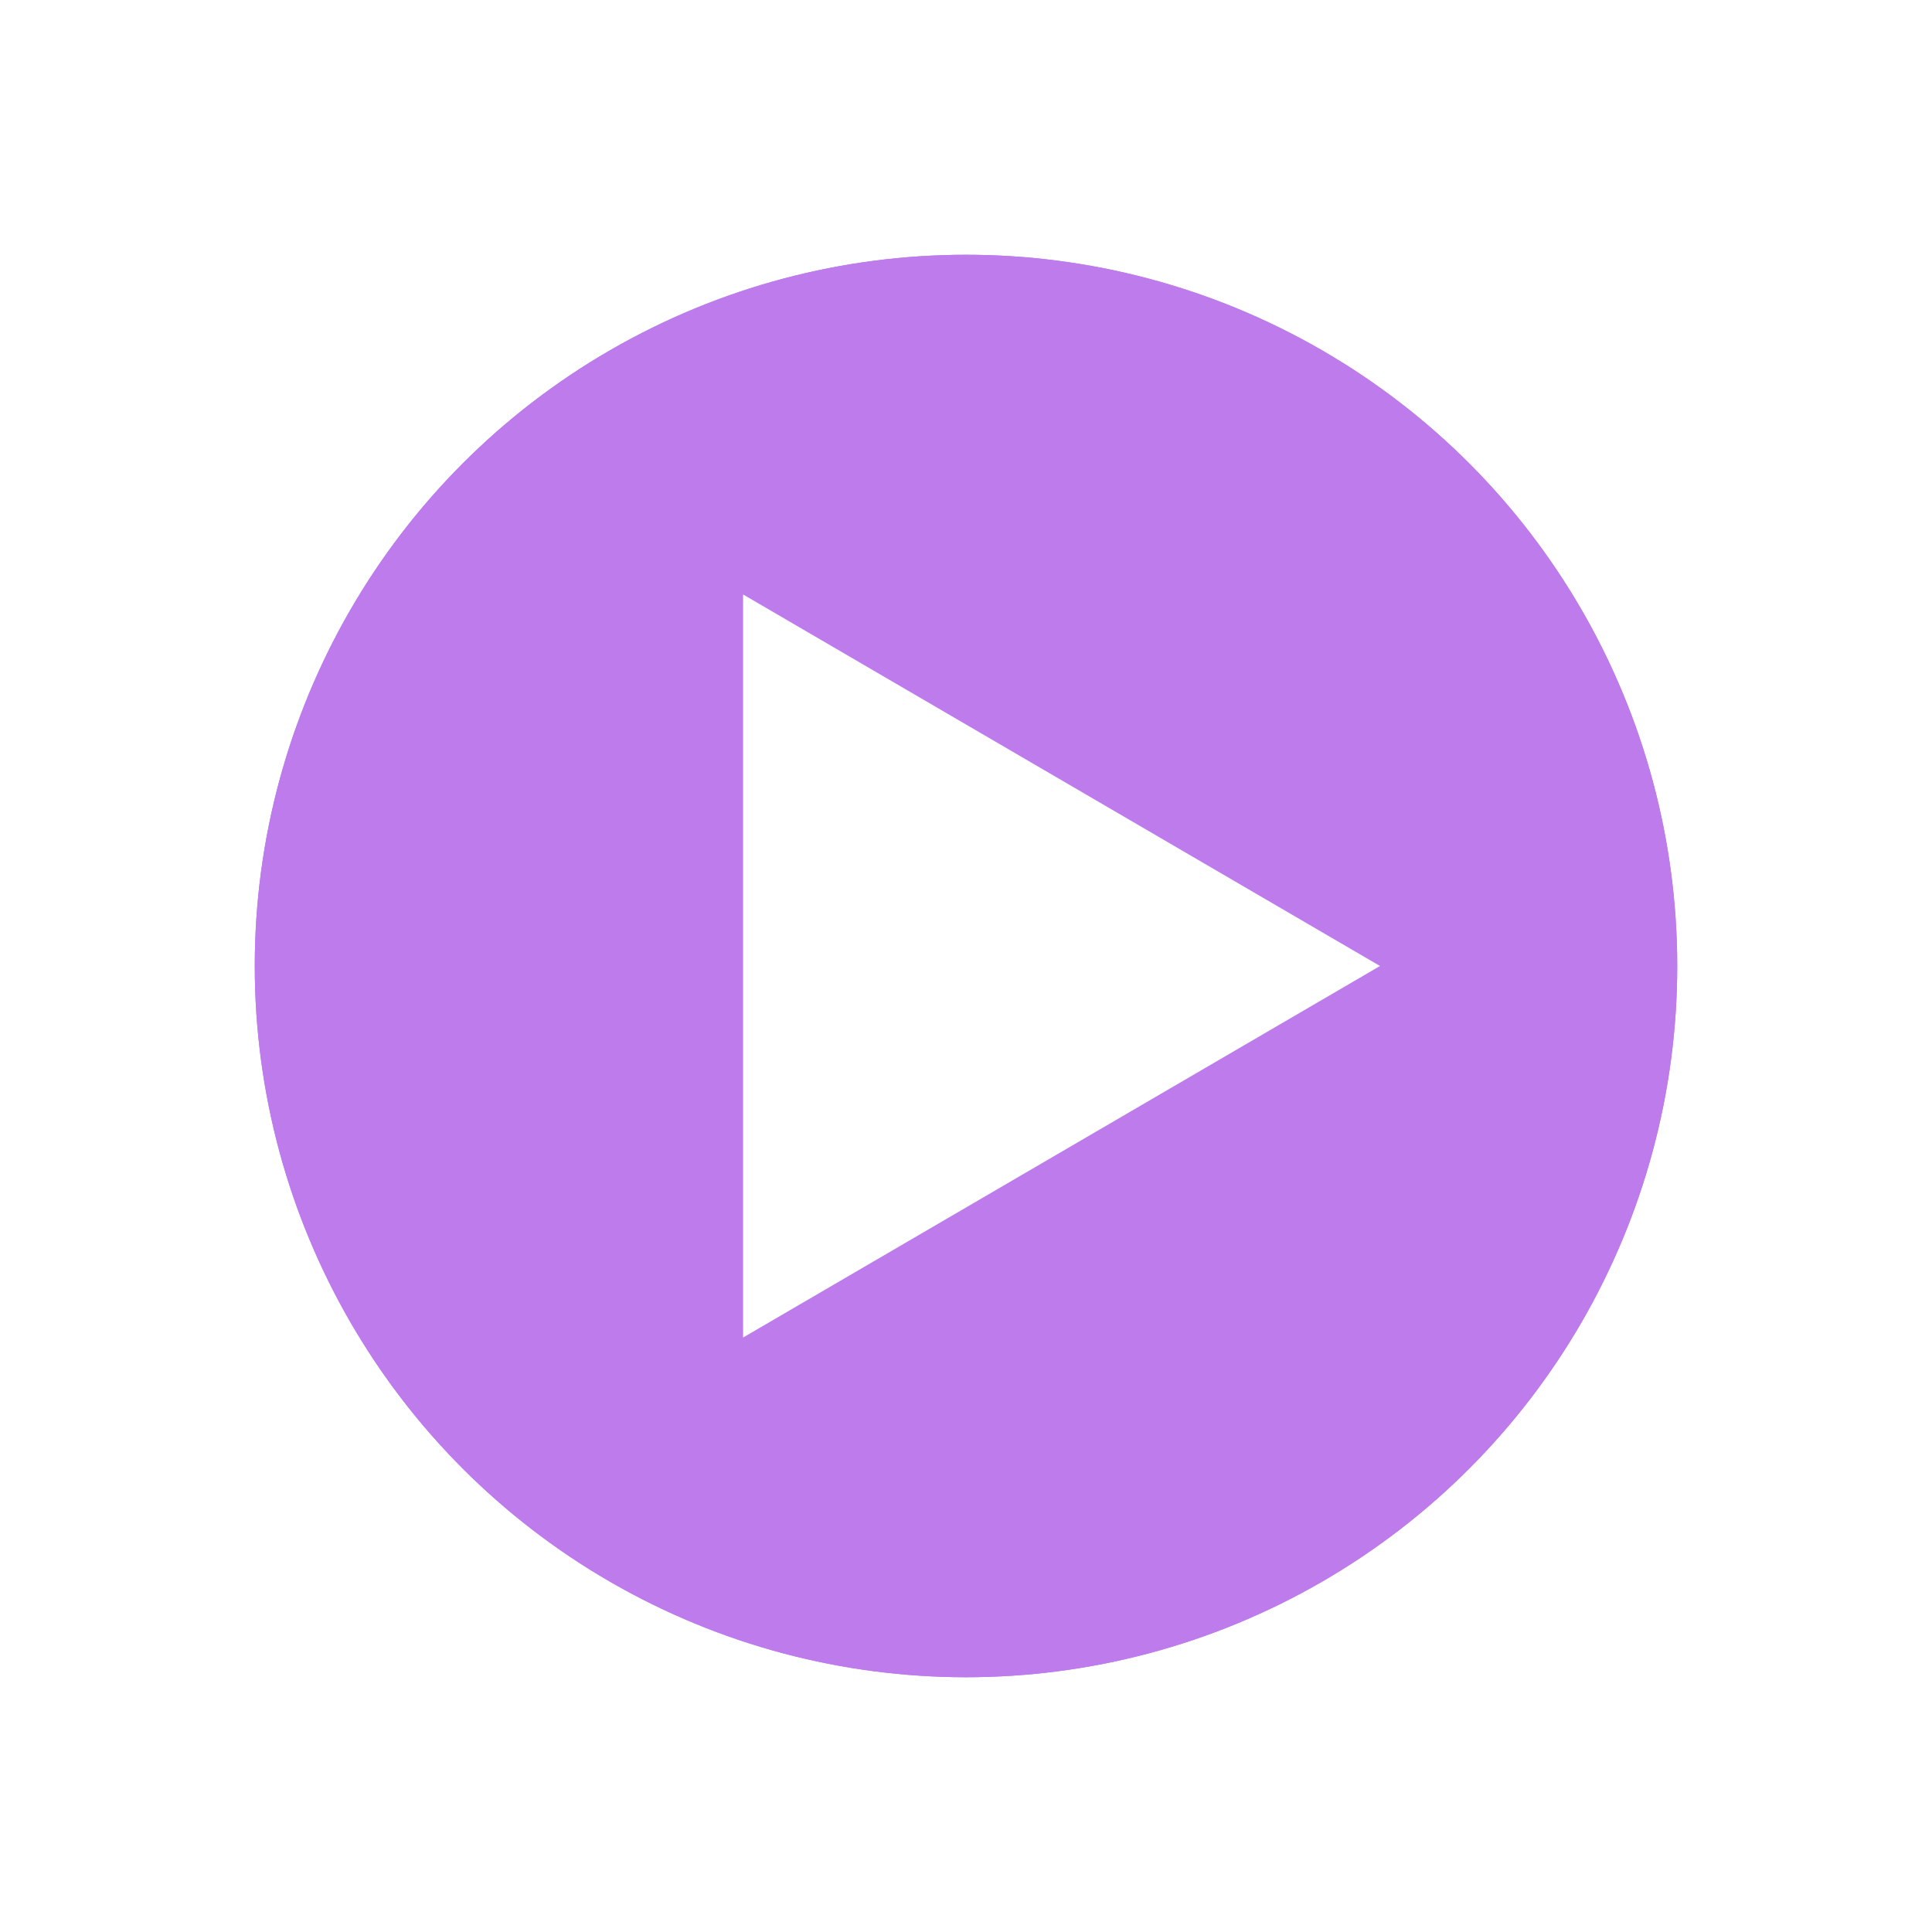 <?xml version="1.0" encoding="UTF-8"?> <svg xmlns="http://www.w3.org/2000/svg" xmlns:xlink="http://www.w3.org/1999/xlink" width="91" height="91" viewBox="0 0 91 91"><defs><filter id="Ellipse_3" x="0" y="0" width="91" height="91" filterUnits="userSpaceOnUse"><feOffset></feOffset><feGaussianBlur stdDeviation="4" result="blur"></feGaussianBlur><feFlood flood-opacity="0.051"></feFlood><feComposite operator="in" in2="blur"></feComposite><feComposite in="SourceGraphic"></feComposite></filter></defs><g id="btn_play_Hover_State_" data-name="btn_play (Hover State)" transform="translate(12 12)"><g transform="matrix(1, 0, 0, 1, -12, -12)" filter="url(#Ellipse_3)"><g id="Ellipse_3-2" data-name="Ellipse 3" transform="translate(12 12)" fill="#bd7beb" stroke="#bd7beb" stroke-width="1"><circle cx="33.5" cy="33.5" r="33.5" stroke="none"></circle><circle cx="33.5" cy="33.5" r="33" fill="none"></circle></g></g><g id="btn_play" transform="translate(53 16) rotate(90)" fill="#fff"><path d="M 34.129 29.5 L 0.871 29.5 L 17.5 0.992 L 34.129 29.5 Z" stroke="none"></path><path d="M 17.5 1.985 L 1.741 29 L 33.259 29 L 17.5 1.985 M 17.5 0 L 35 30 L 0 30 L 17.5 0 Z" stroke="none" fill="#fff"></path></g></g></svg> 